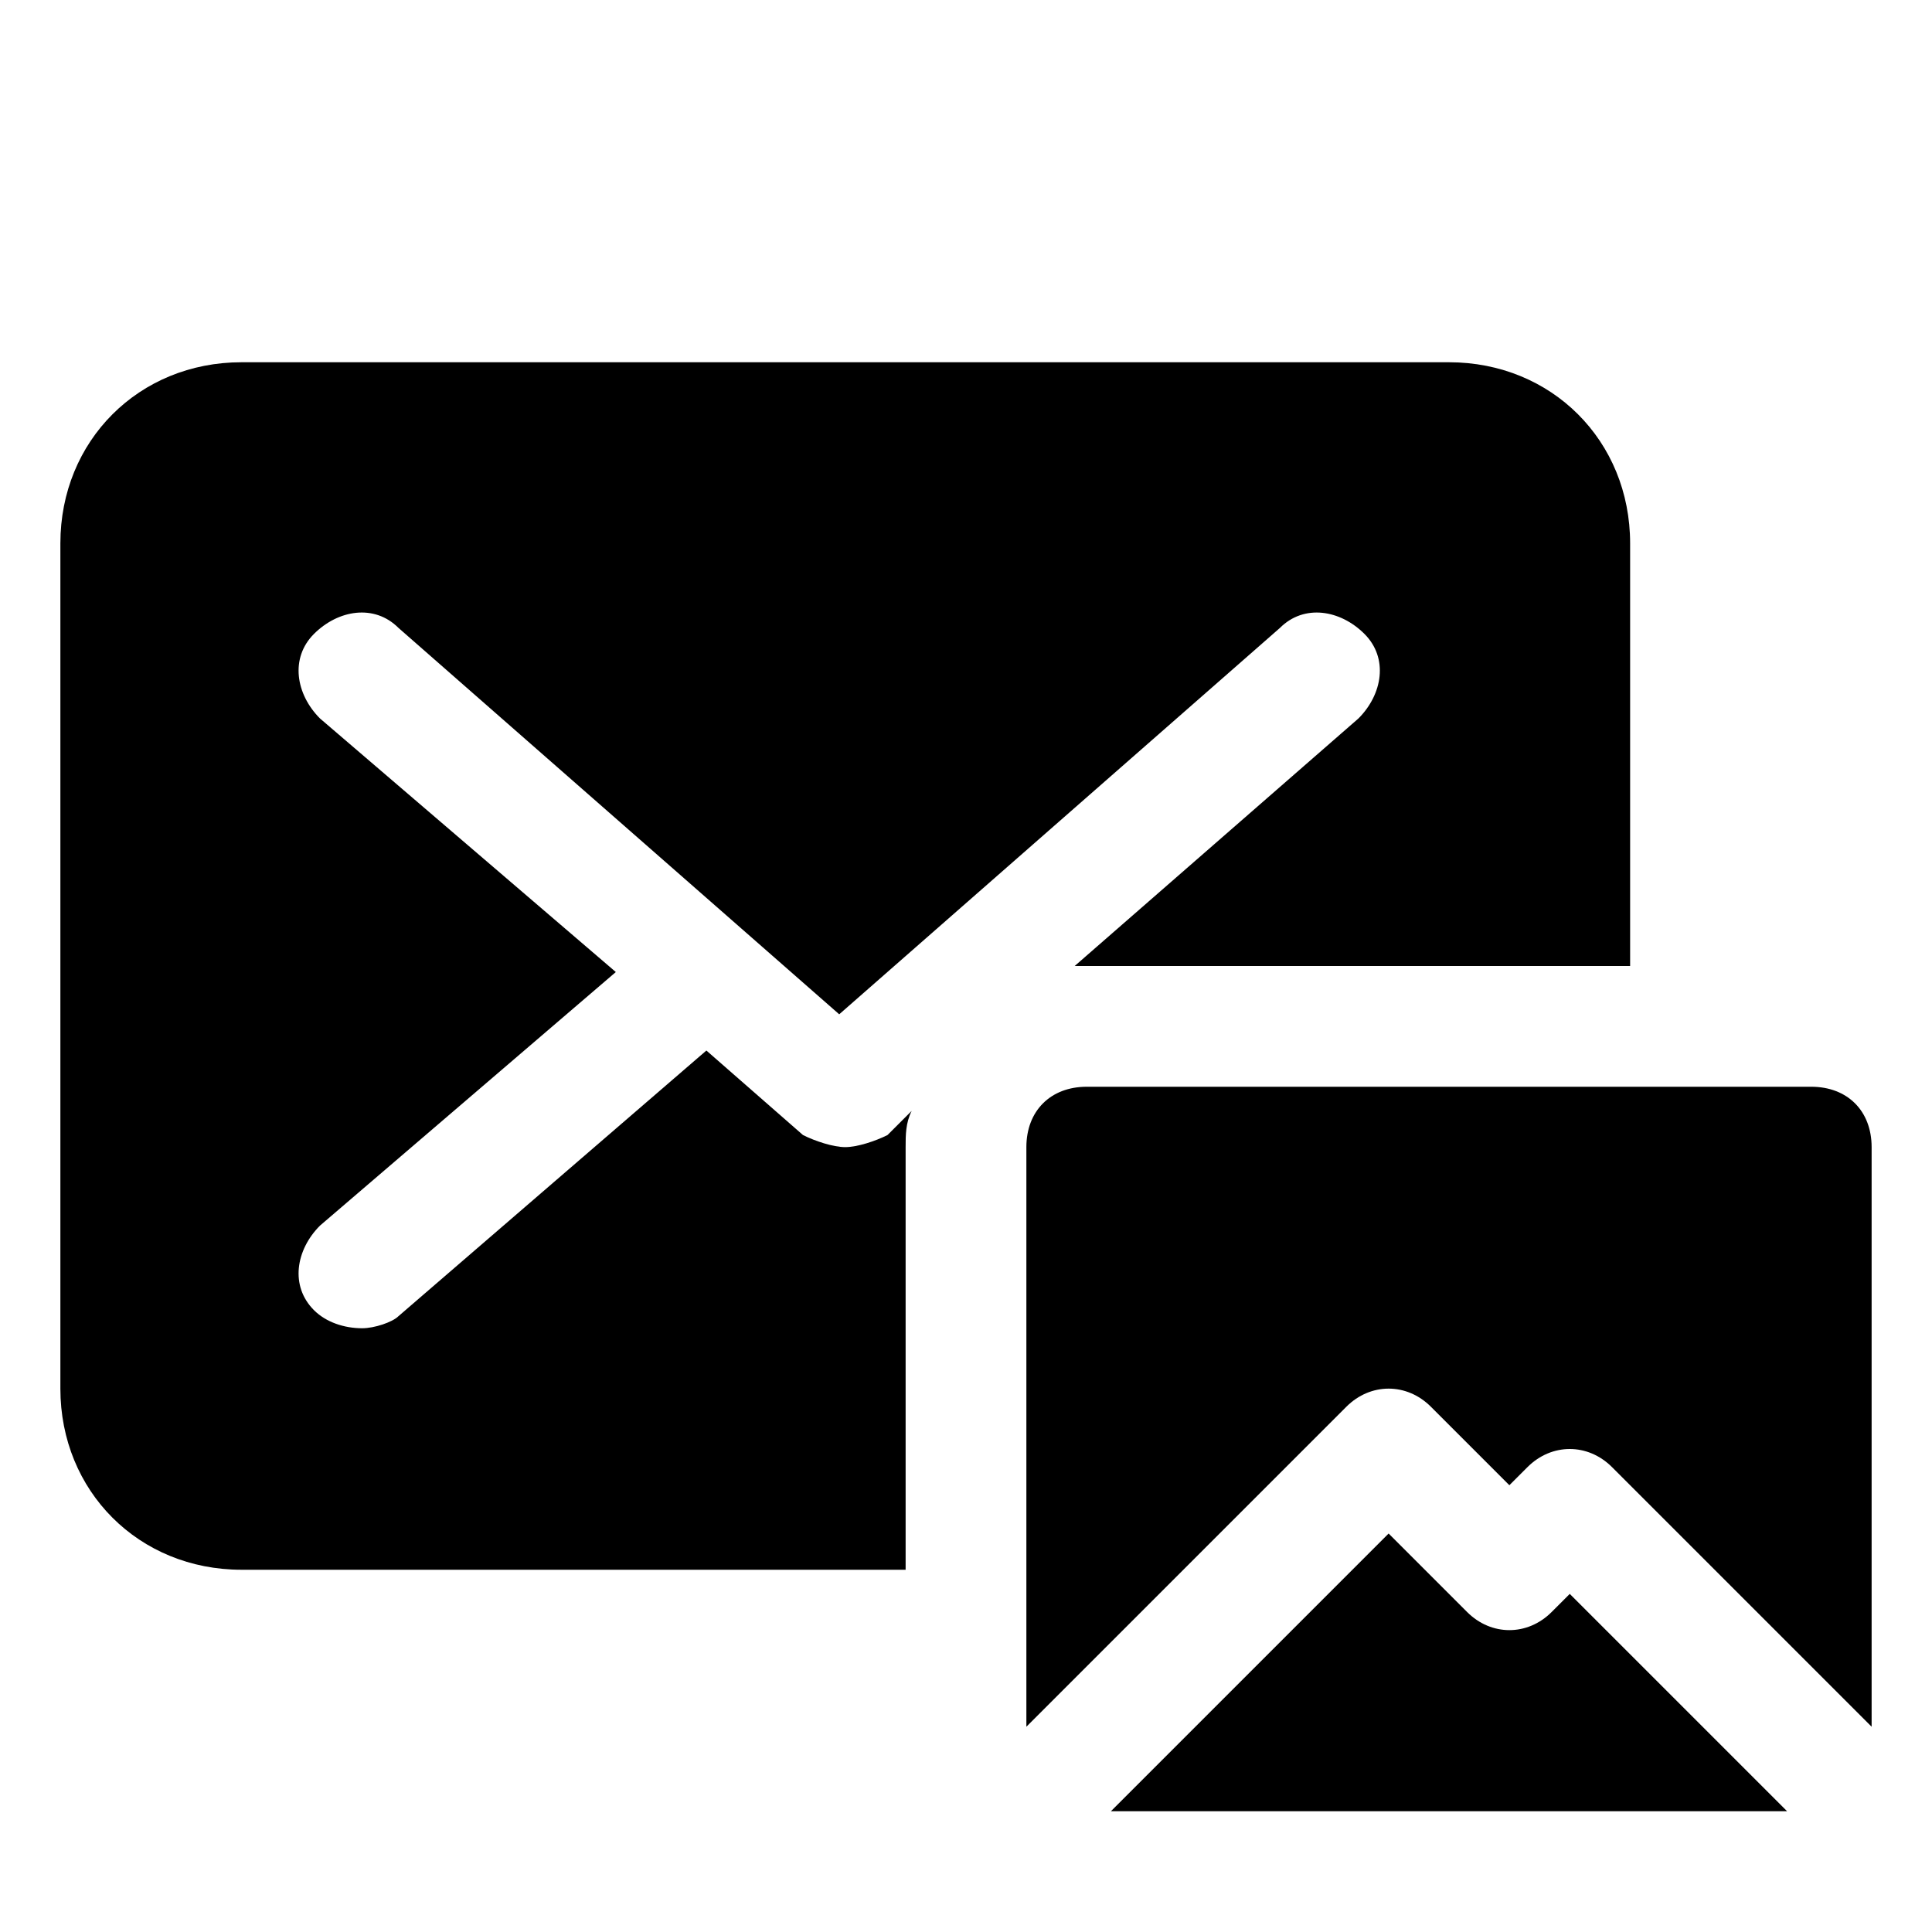 <?xml version="1.0" encoding="utf-8"?>

<!-- Uploaded to: SVG Repo, www.svgrepo.com, Generator: SVG Repo Mixer Tools -->
<svg fill="#000000" height="800px" width="800px" version="1.1" id="Icons" xmlns="http://www.w3.org/2000/svg" xmlns:xlink="http://www.w3.org/1999/xlink" 
	 viewBox="0 0 32 32" xml:space="preserve">
<g>
	<path d="M22.3,23.3c0.4-0.4,1-0.4,1.4,0l1.3,1.3l0.3-0.3c0.4-0.4,1-0.4,1.4,0l4.3,4.3V19c0-0.6-0.4-1-1-1H18c-0.6,0-1,0.4-1,1v9.6
		L22.3,23.3z"/>
	<path d="M25.7,26.7c-0.4,0.4-1,0.4-1.4,0L23,25.4L18.4,30h11.2L26,26.4L25.7,26.7z"/>
</g>
<path d="M15,19c0-0.2,0-0.4,0.1-0.6l-0.4,0.4C14.5,18.9,14.2,19,14,19s-0.5-0.1-0.7-0.2l-1.6-1.4l-5.1,4.4C6.5,21.9,6.2,22,6,22
	c-0.3,0-0.6-0.1-0.8-0.3c-0.4-0.4-0.3-1,0.1-1.4l4.9-4.2l-4.9-4.2c-0.4-0.4-0.5-1-0.1-1.4c0.4-0.4,1-0.5,1.4-0.1l7.3,6.4l7.3-6.4
	c0.4-0.4,1-0.3,1.4,0.1c0.4,0.4,0.3,1-0.1,1.4L17.8,16l0,0c0.1,0,0.1,0,0.2,0h9V9c0-1.7-1.3-3-3-3H4C2.3,6,1,7.3,1,9v14
	c0,1.7,1.3,3,3,3h11V19z"/>
</svg>